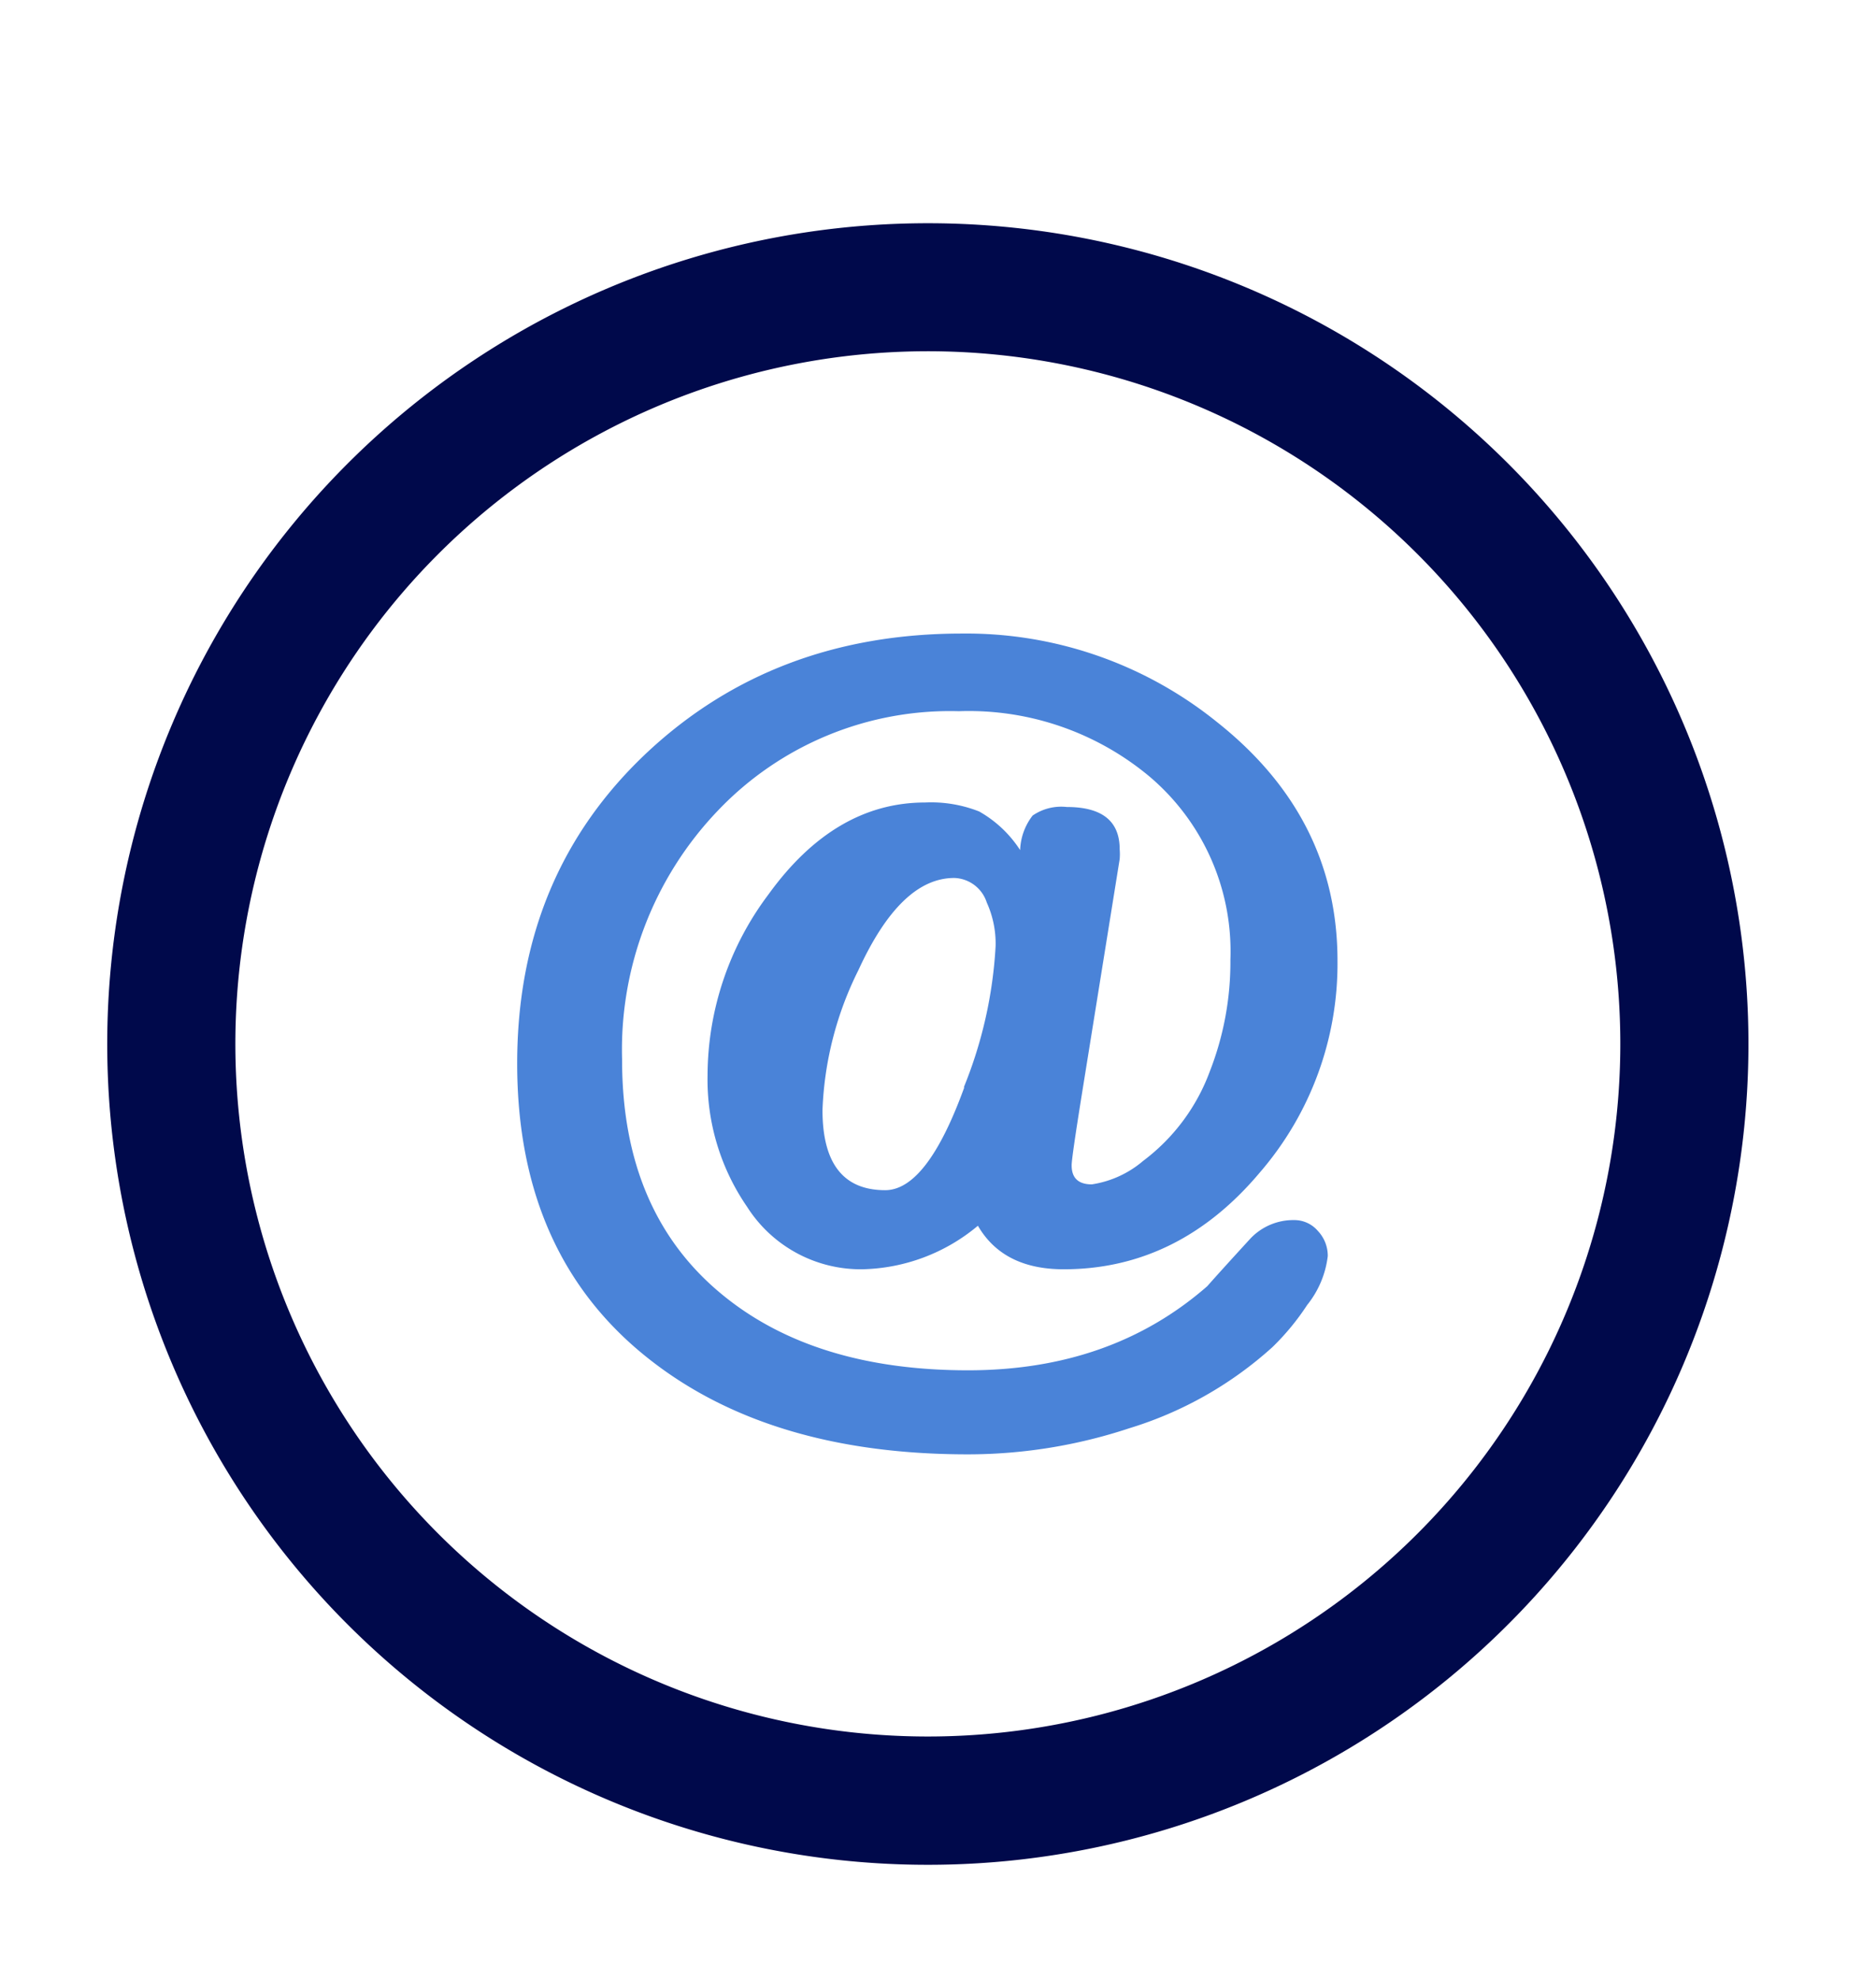 <svg id="Capa_1" data-name="Capa 1" xmlns="http://www.w3.org/2000/svg" viewBox="0 0 129.28 136.41"><defs><style>.cls-1{fill:#00094b;}.cls-2{fill:#4a83d8;}</style></defs><path class="cls-1" d="M63.94,15.38a56.55,56.55,0,1,0,56.55,56.54A56.54,56.54,0,0,0,63.94,15.38m0,104.26a47.72,47.72,0,1,1,47.72-47.72,47.72,47.72,0,0,1-47.72,47.72"/><path class="cls-2" d="M77.16,59.19a4.11,4.11,0,0,0,0-.68q0-2.91-3.64-2.91a3.48,3.48,0,0,0-2.36.59,4.11,4.11,0,0,0-.86,2.38,8.12,8.12,0,0,0-2.82-2.66,9,9,0,0,0-3.73-.62q-6.22,0-10.79,6.33a20.82,20.82,0,0,0-4.2,12.45,15.45,15.45,0,0,0,2.72,9.07,9.28,9.28,0,0,0,7.91,4.31,12.81,12.81,0,0,0,8-3c1.16,2,3.13,3,5.91,3,5.26,0,9.78-2.22,13.52-6.67a22,22,0,0,0,5.35-14.59q0-9.86-8.3-16.44a27.52,27.52,0,0,0-17.58-6.1q-12.9,0-21.65,8.15-9,8.41-9,21.47,0,13.33,9.25,20.49,8.28,6.43,21.76,6.44a35.41,35.41,0,0,0,11.18-1.8,26,26,0,0,0,9.86-5.59,17,17,0,0,0,2.39-2.9,6.62,6.62,0,0,0,1.42-3.37,2.49,2.49,0,0,0-.68-1.73,2.13,2.13,0,0,0-1.63-.75,4.07,4.07,0,0,0-3,1.25q-2,2.18-3,3.31c-4.42,3.86-9.9,5.79-16.48,5.79q-10.57,0-16.91-5.19Q42.86,83.55,42.87,73a23.82,23.82,0,0,1,6.6-17.15A22.08,22.08,0,0,1,66.08,49a19.42,19.42,0,0,1,13.11,4.48,15.78,15.78,0,0,1,5.6,12.65,20.7,20.7,0,0,1-1.42,7.69,13.58,13.58,0,0,1-4.59,6.16,7.08,7.08,0,0,1-3.54,1.62c-.93,0-1.39-.44-1.39-1.31,0-.36.24-2,.72-5ZM66.45,74.92Q63.88,82,61,82q-4.32,0-4.32-5.52a23.47,23.47,0,0,1,2.48-9.65c1.94-4.22,4.13-6.34,6.6-6.34A2.43,2.43,0,0,1,68,62.18a6.85,6.85,0,0,1,.61,3,30.16,30.16,0,0,1-2.19,9.73"/></svg>